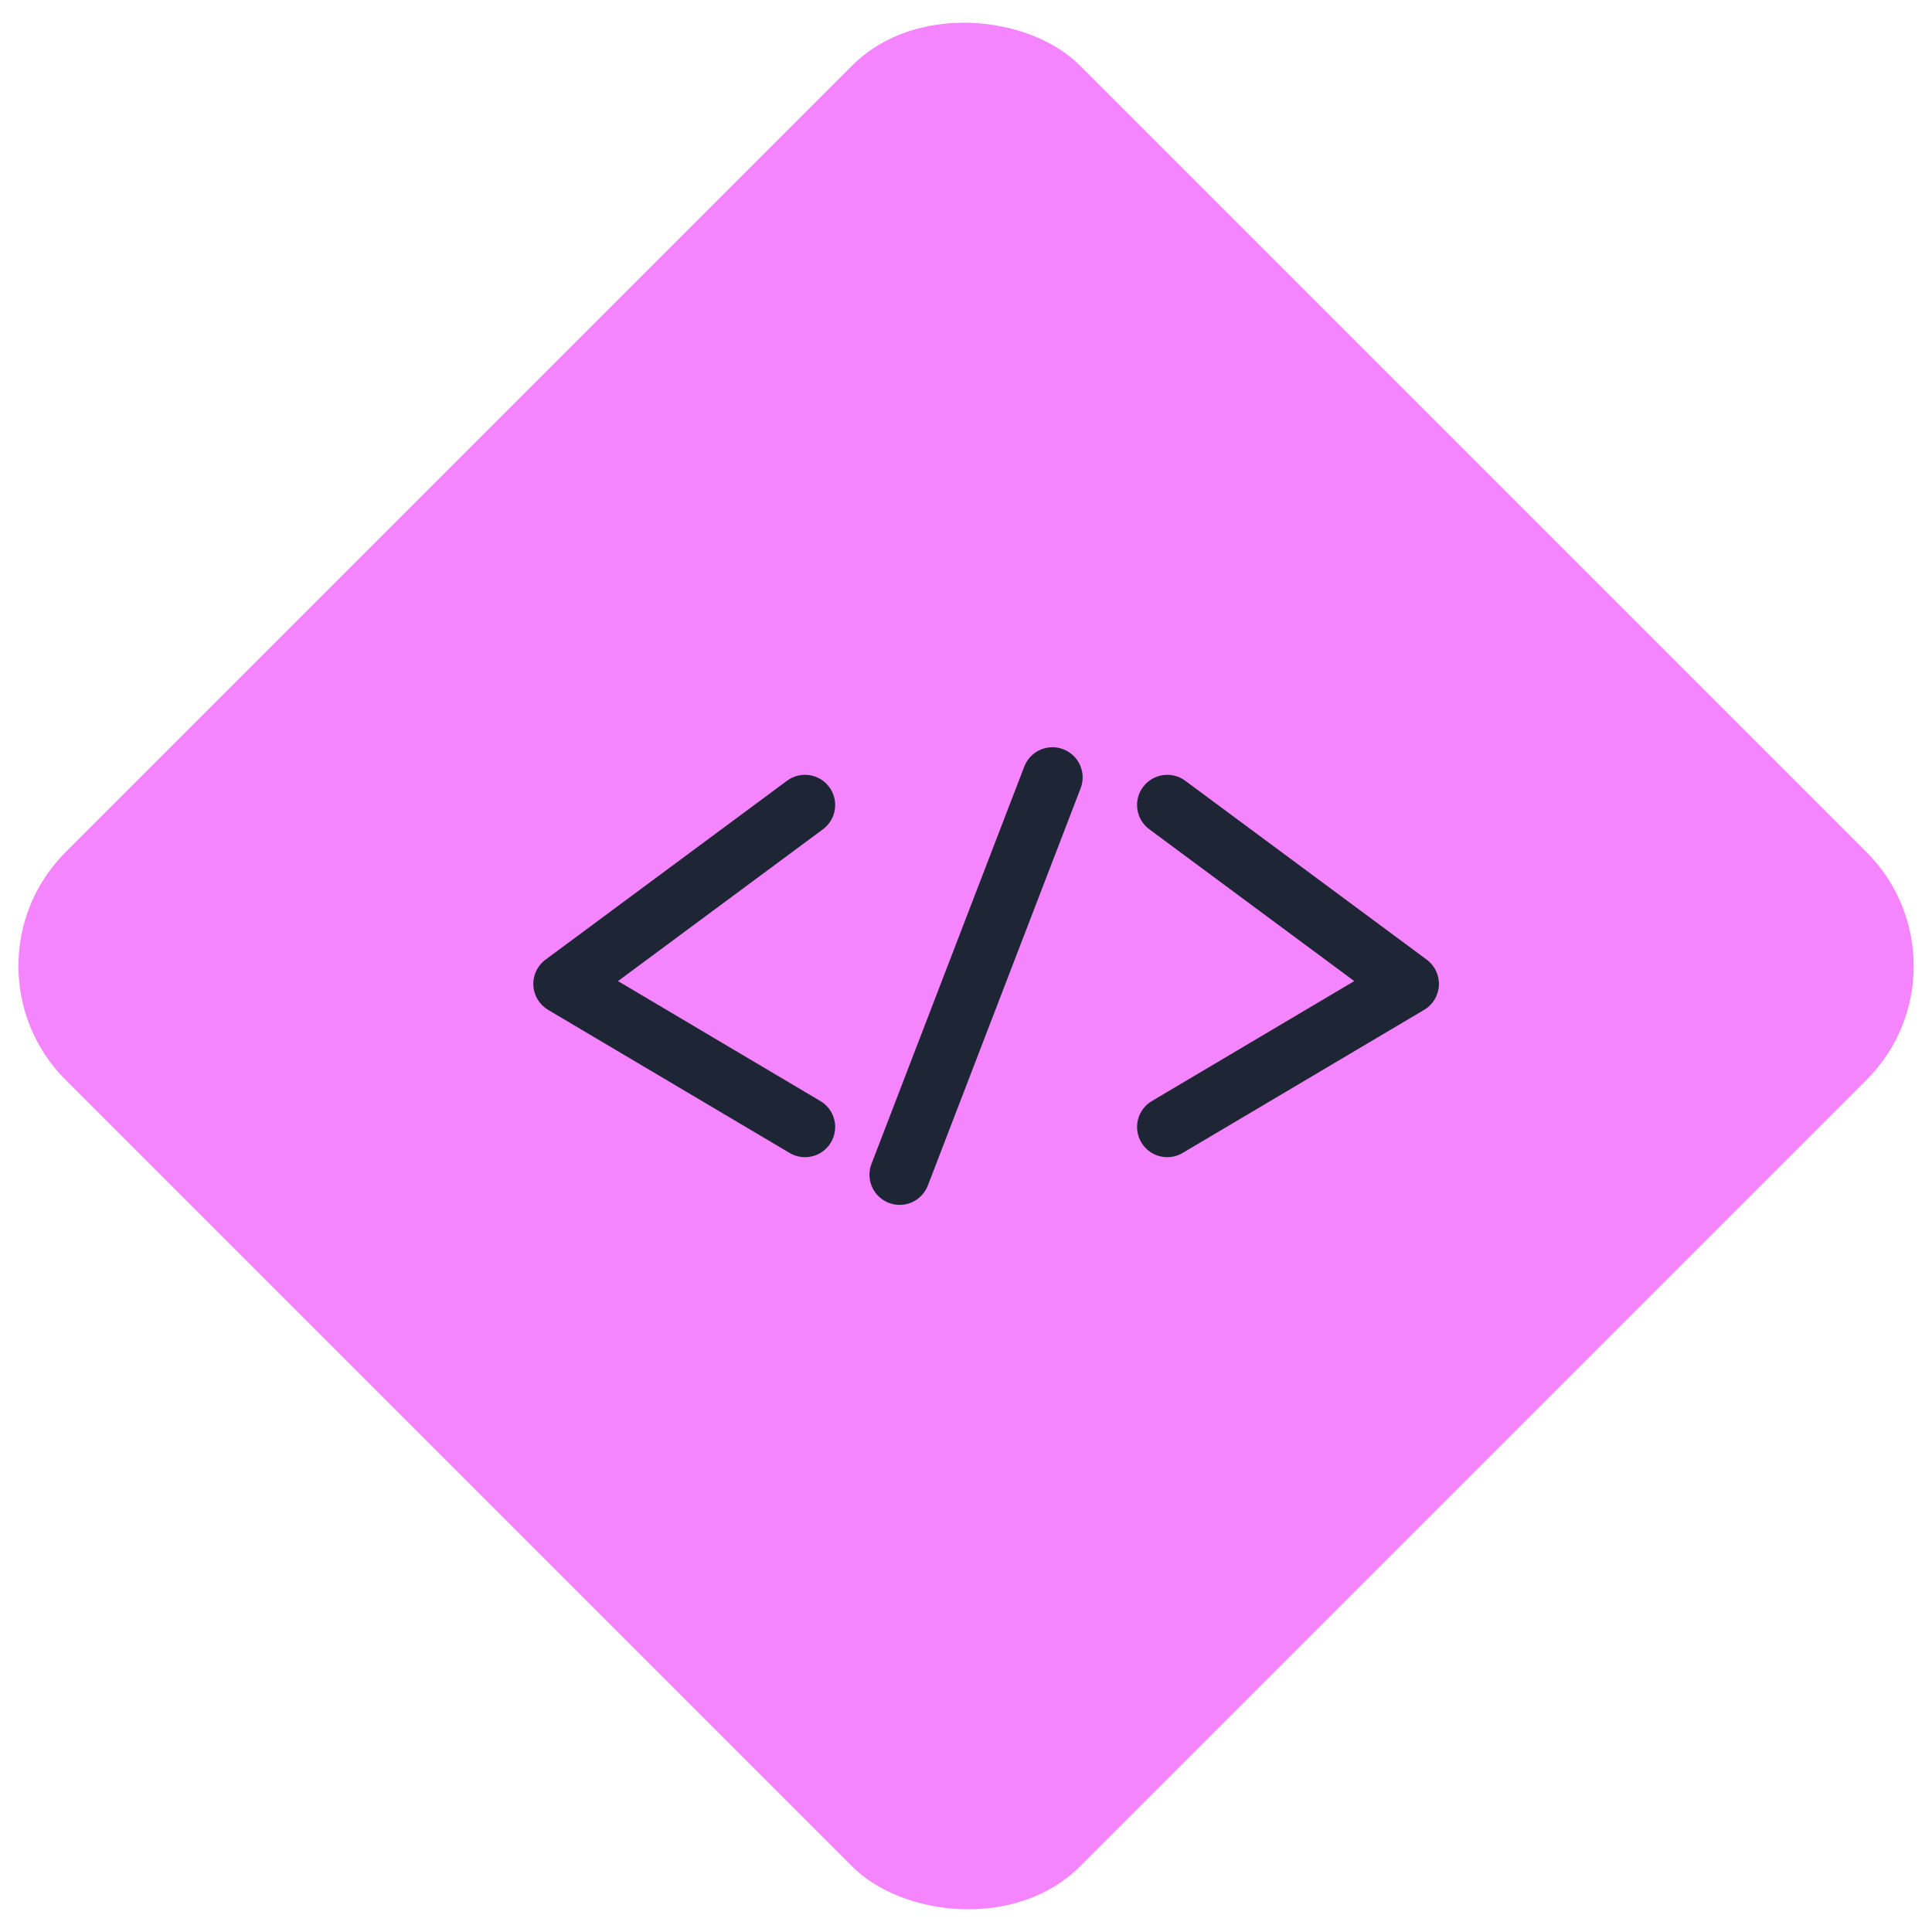 <svg width="48" height="48" viewBox="0 0 48 48" fill="none" xmlns="http://www.w3.org/2000/svg">
<rect x="-1.199" y="24" width="35.639" height="35.639" rx="4" transform="rotate(-45 -1.199 24)" fill="#F585FF"/>
<path fill-rule="evenodd" clip-rule="evenodd" d="M20.603 19.554C20.849 19.887 20.779 20.356 20.446 20.603L15.354 24.375L20.382 27.355C20.739 27.566 20.856 28.026 20.645 28.382C20.434 28.739 19.974 28.856 19.618 28.645L13.618 25.09C13.402 24.962 13.264 24.734 13.251 24.483C13.238 24.232 13.352 23.991 13.554 23.842L19.554 19.397C19.886 19.151 20.356 19.221 20.603 19.554Z" fill="#1E2635"/>
<path fill-rule="evenodd" clip-rule="evenodd" d="M28.397 19.554C28.151 19.887 28.221 20.356 28.554 20.603L33.646 24.375L28.618 27.355C28.261 27.566 28.144 28.026 28.355 28.382C28.566 28.739 29.026 28.856 29.382 28.645L35.382 25.09C35.599 24.962 35.736 24.734 35.749 24.483C35.762 24.232 35.648 23.991 35.446 23.842L29.446 19.397C29.114 19.151 28.644 19.221 28.397 19.554Z" fill="#1E2635"/>
<path fill-rule="evenodd" clip-rule="evenodd" d="M26.417 18.615C26.804 18.763 26.997 19.197 26.848 19.584L23.052 29.454C22.903 29.841 22.469 30.034 22.082 29.885C21.696 29.736 21.503 29.302 21.652 28.916L25.448 19.045C25.597 18.659 26.031 18.466 26.417 18.615Z" fill="#1E2635"/>
</svg>
